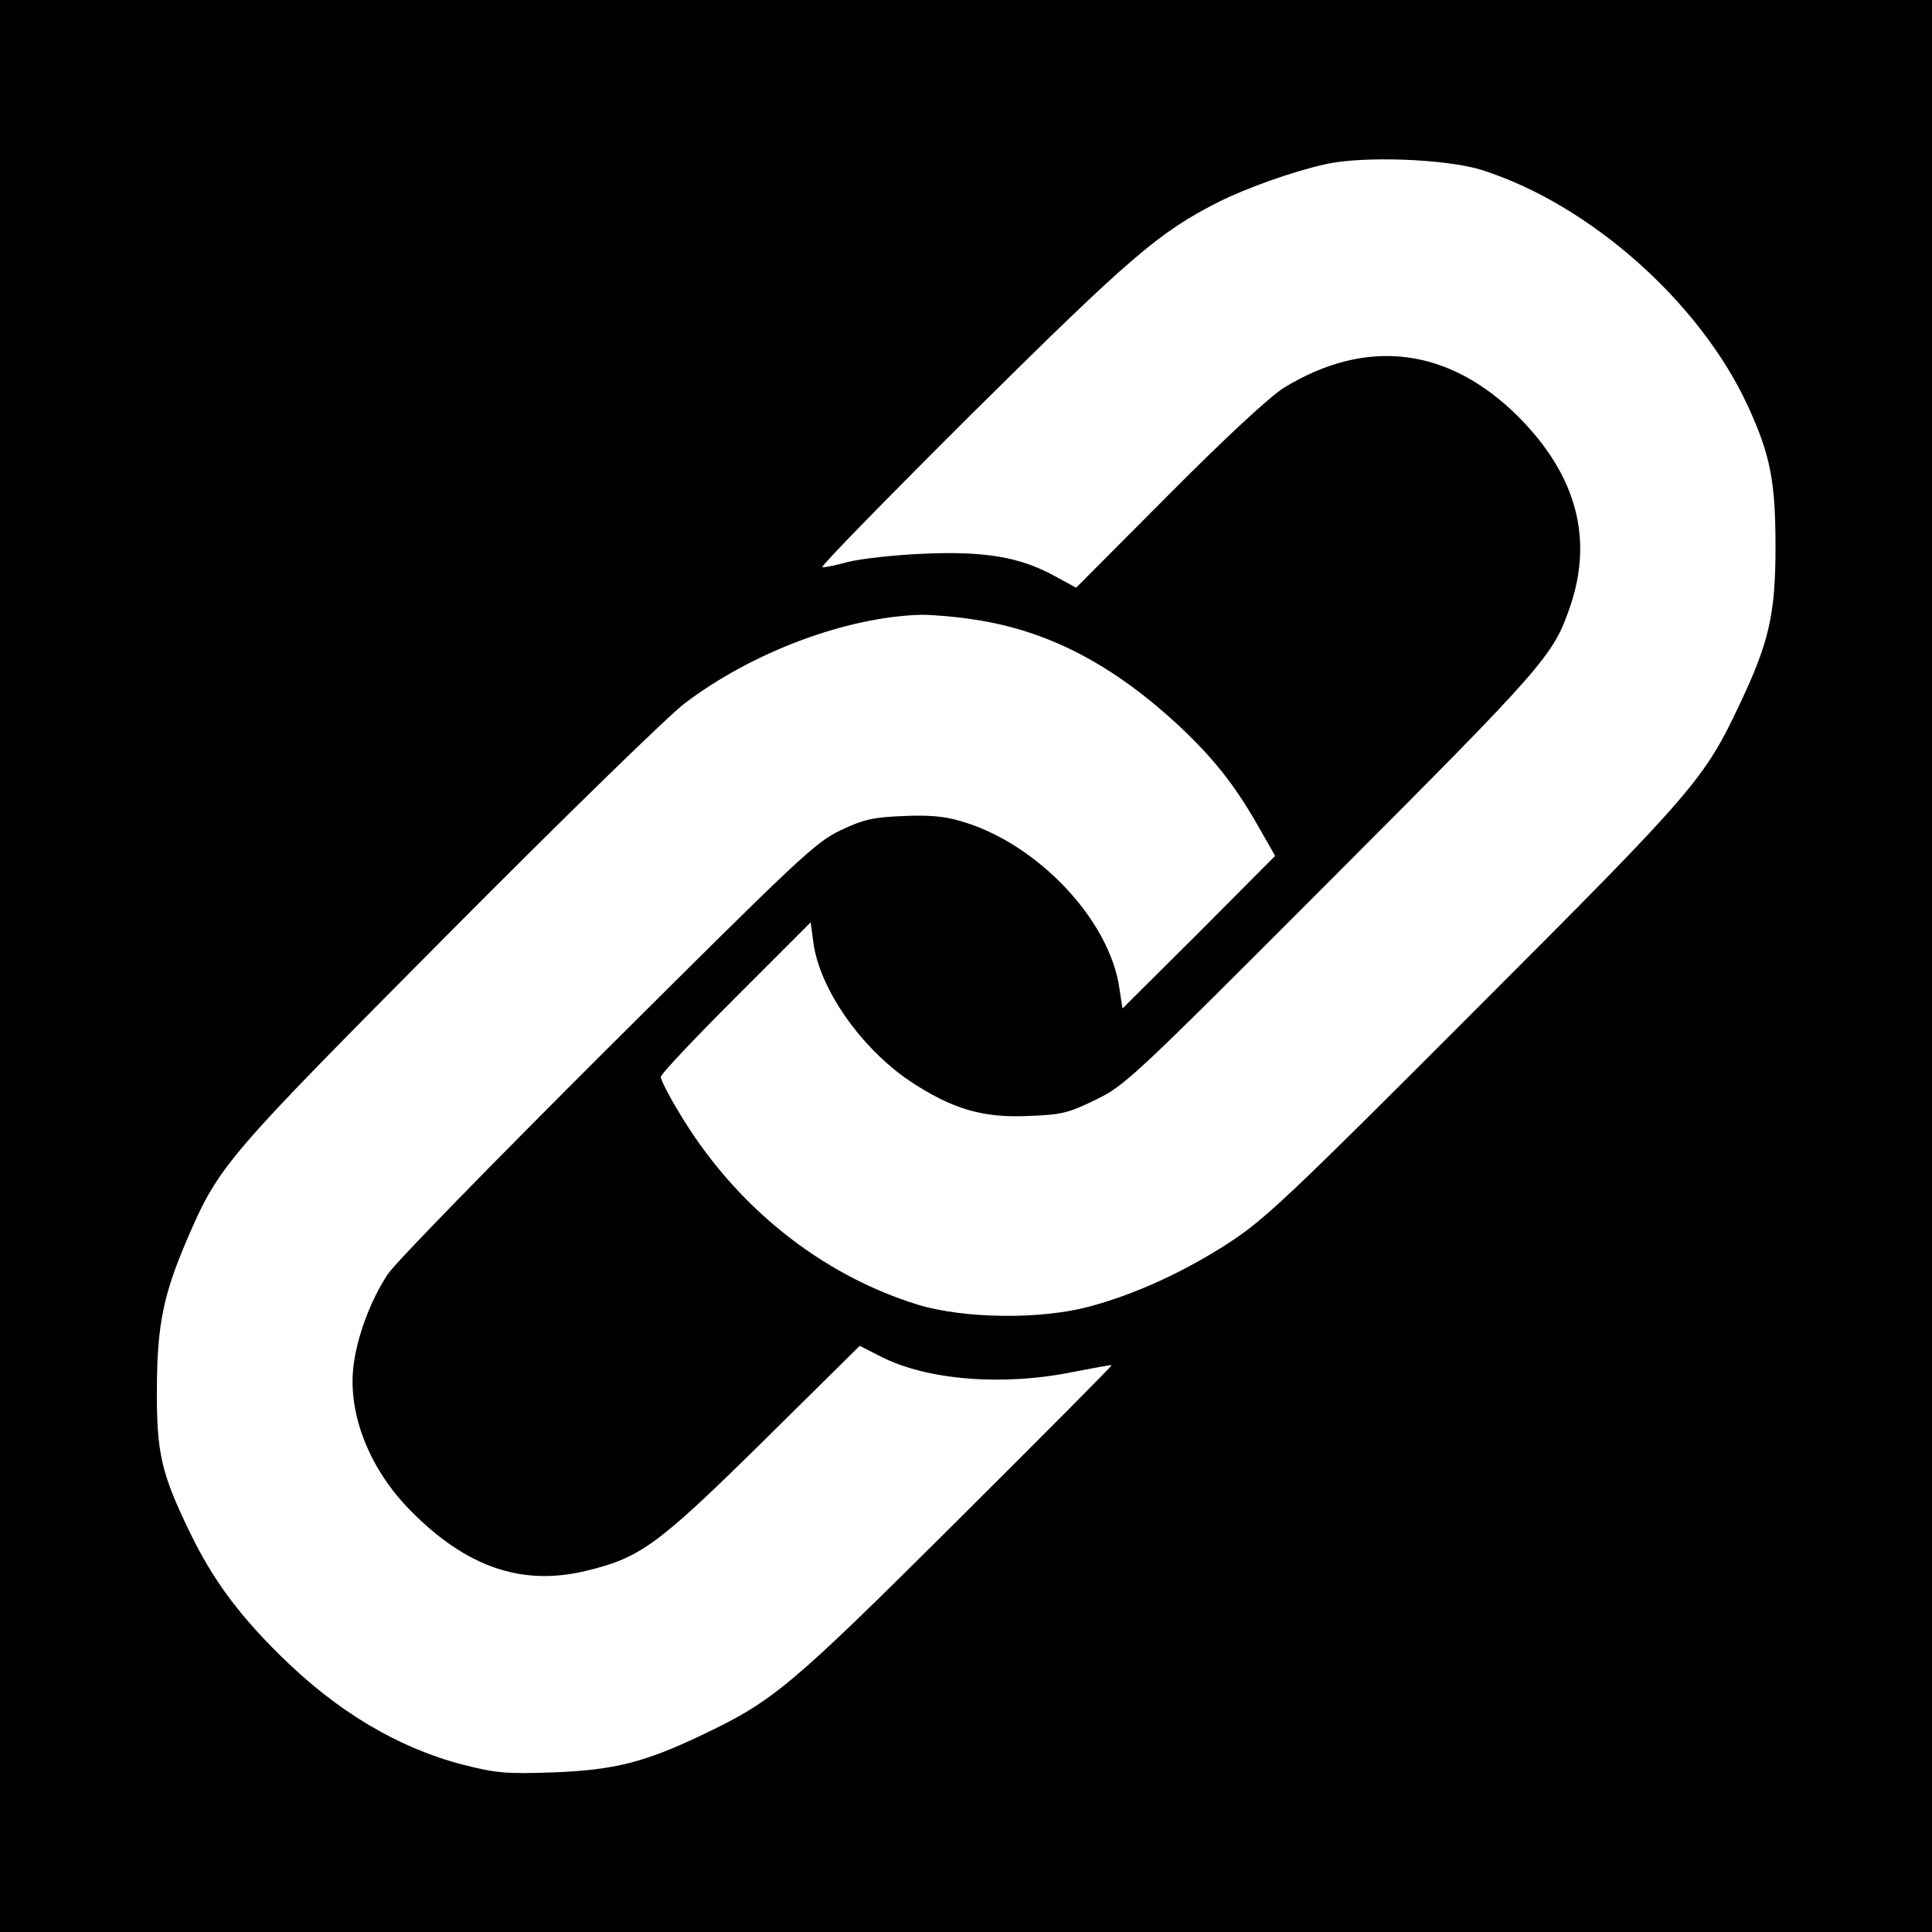 <?xml version="1.0" standalone="no"?>
<!DOCTYPE svg PUBLIC "-//W3C//DTD SVG 20010904//EN"
 "http://www.w3.org/TR/2001/REC-SVG-20010904/DTD/svg10.dtd">
<svg version="1.0" xmlns="http://www.w3.org/2000/svg"
 width="500pt" height="500pt" viewBox="0 0 500 500"
 preserveAspectRatio="xMidYMid meet">
<g transform="translate(0,500) scale(0.1,-0.1)"
fill="#000000" stroke="none">
<path d="M0 2500 l0 -2500 2500 0 2500 0 0 2500 0 2500 -2500 0 -2500 0 0
-2500z m3835 2060 c280 -89 567 -344 690 -614 57 -125 70 -193 70 -361 0 -175
-17 -247 -91 -404 -94 -199 -115 -224 -688 -797 -473 -474 -542 -539 -632
-598 -116 -76 -246 -136 -367 -168 -125 -33 -320 -31 -440 5 -254 78 -478 258
-622 502 -25 41 -45 81 -45 88 0 7 87 99 194 206 l194 194 7 -52 c16 -121 124
-274 250 -359 109 -72 188 -96 309 -90 84 3 102 8 172 42 76 37 96 56 609 570
552 553 575 579 618 705 61 177 17 341 -133 492 -180 180 -393 207 -608 75
-35 -22 -147 -125 -297 -276 l-240 -241 -55 30 c-89 49 -180 65 -339 58 -76
-3 -162 -13 -195 -21 -33 -9 -63 -15 -68 -14 -5 2 170 181 389 399 410 406
482 468 638 547 75 37 190 78 275 97 97 22 313 14 405 -15z m-1310 -1164 c190
-29 357 -117 528 -276 88 -83 142 -151 202 -256 l45 -79 -197 -198 -198 -197
-8 52 c-25 178 -214 377 -411 433 -43 13 -84 16 -150 13 -77 -3 -102 -9 -161
-37 -65 -31 -105 -69 -603 -565 -293 -292 -549 -554 -568 -583 -46 -69 -82
-167 -90 -245 -12 -123 44 -262 149 -368 143 -145 286 -195 451 -156 143 34
187 66 461 336 l250 247 55 -28 c119 -61 317 -77 500 -39 52 10 95 18 97 17 1
-2 -179 -183 -400 -403 -432 -430 -475 -466 -660 -554 -149 -71 -227 -91 -387
-97 -121 -4 -145 -2 -232 20 -169 44 -326 138 -471 281 -111 109 -178 201
-236 321 -74 153 -86 204 -85 375 1 162 17 240 78 382 83 193 98 209 676 791
294 296 569 564 611 596 176 134 421 225 614 230 28 0 91 -5 140 -13z"/>
</g>
</svg>
